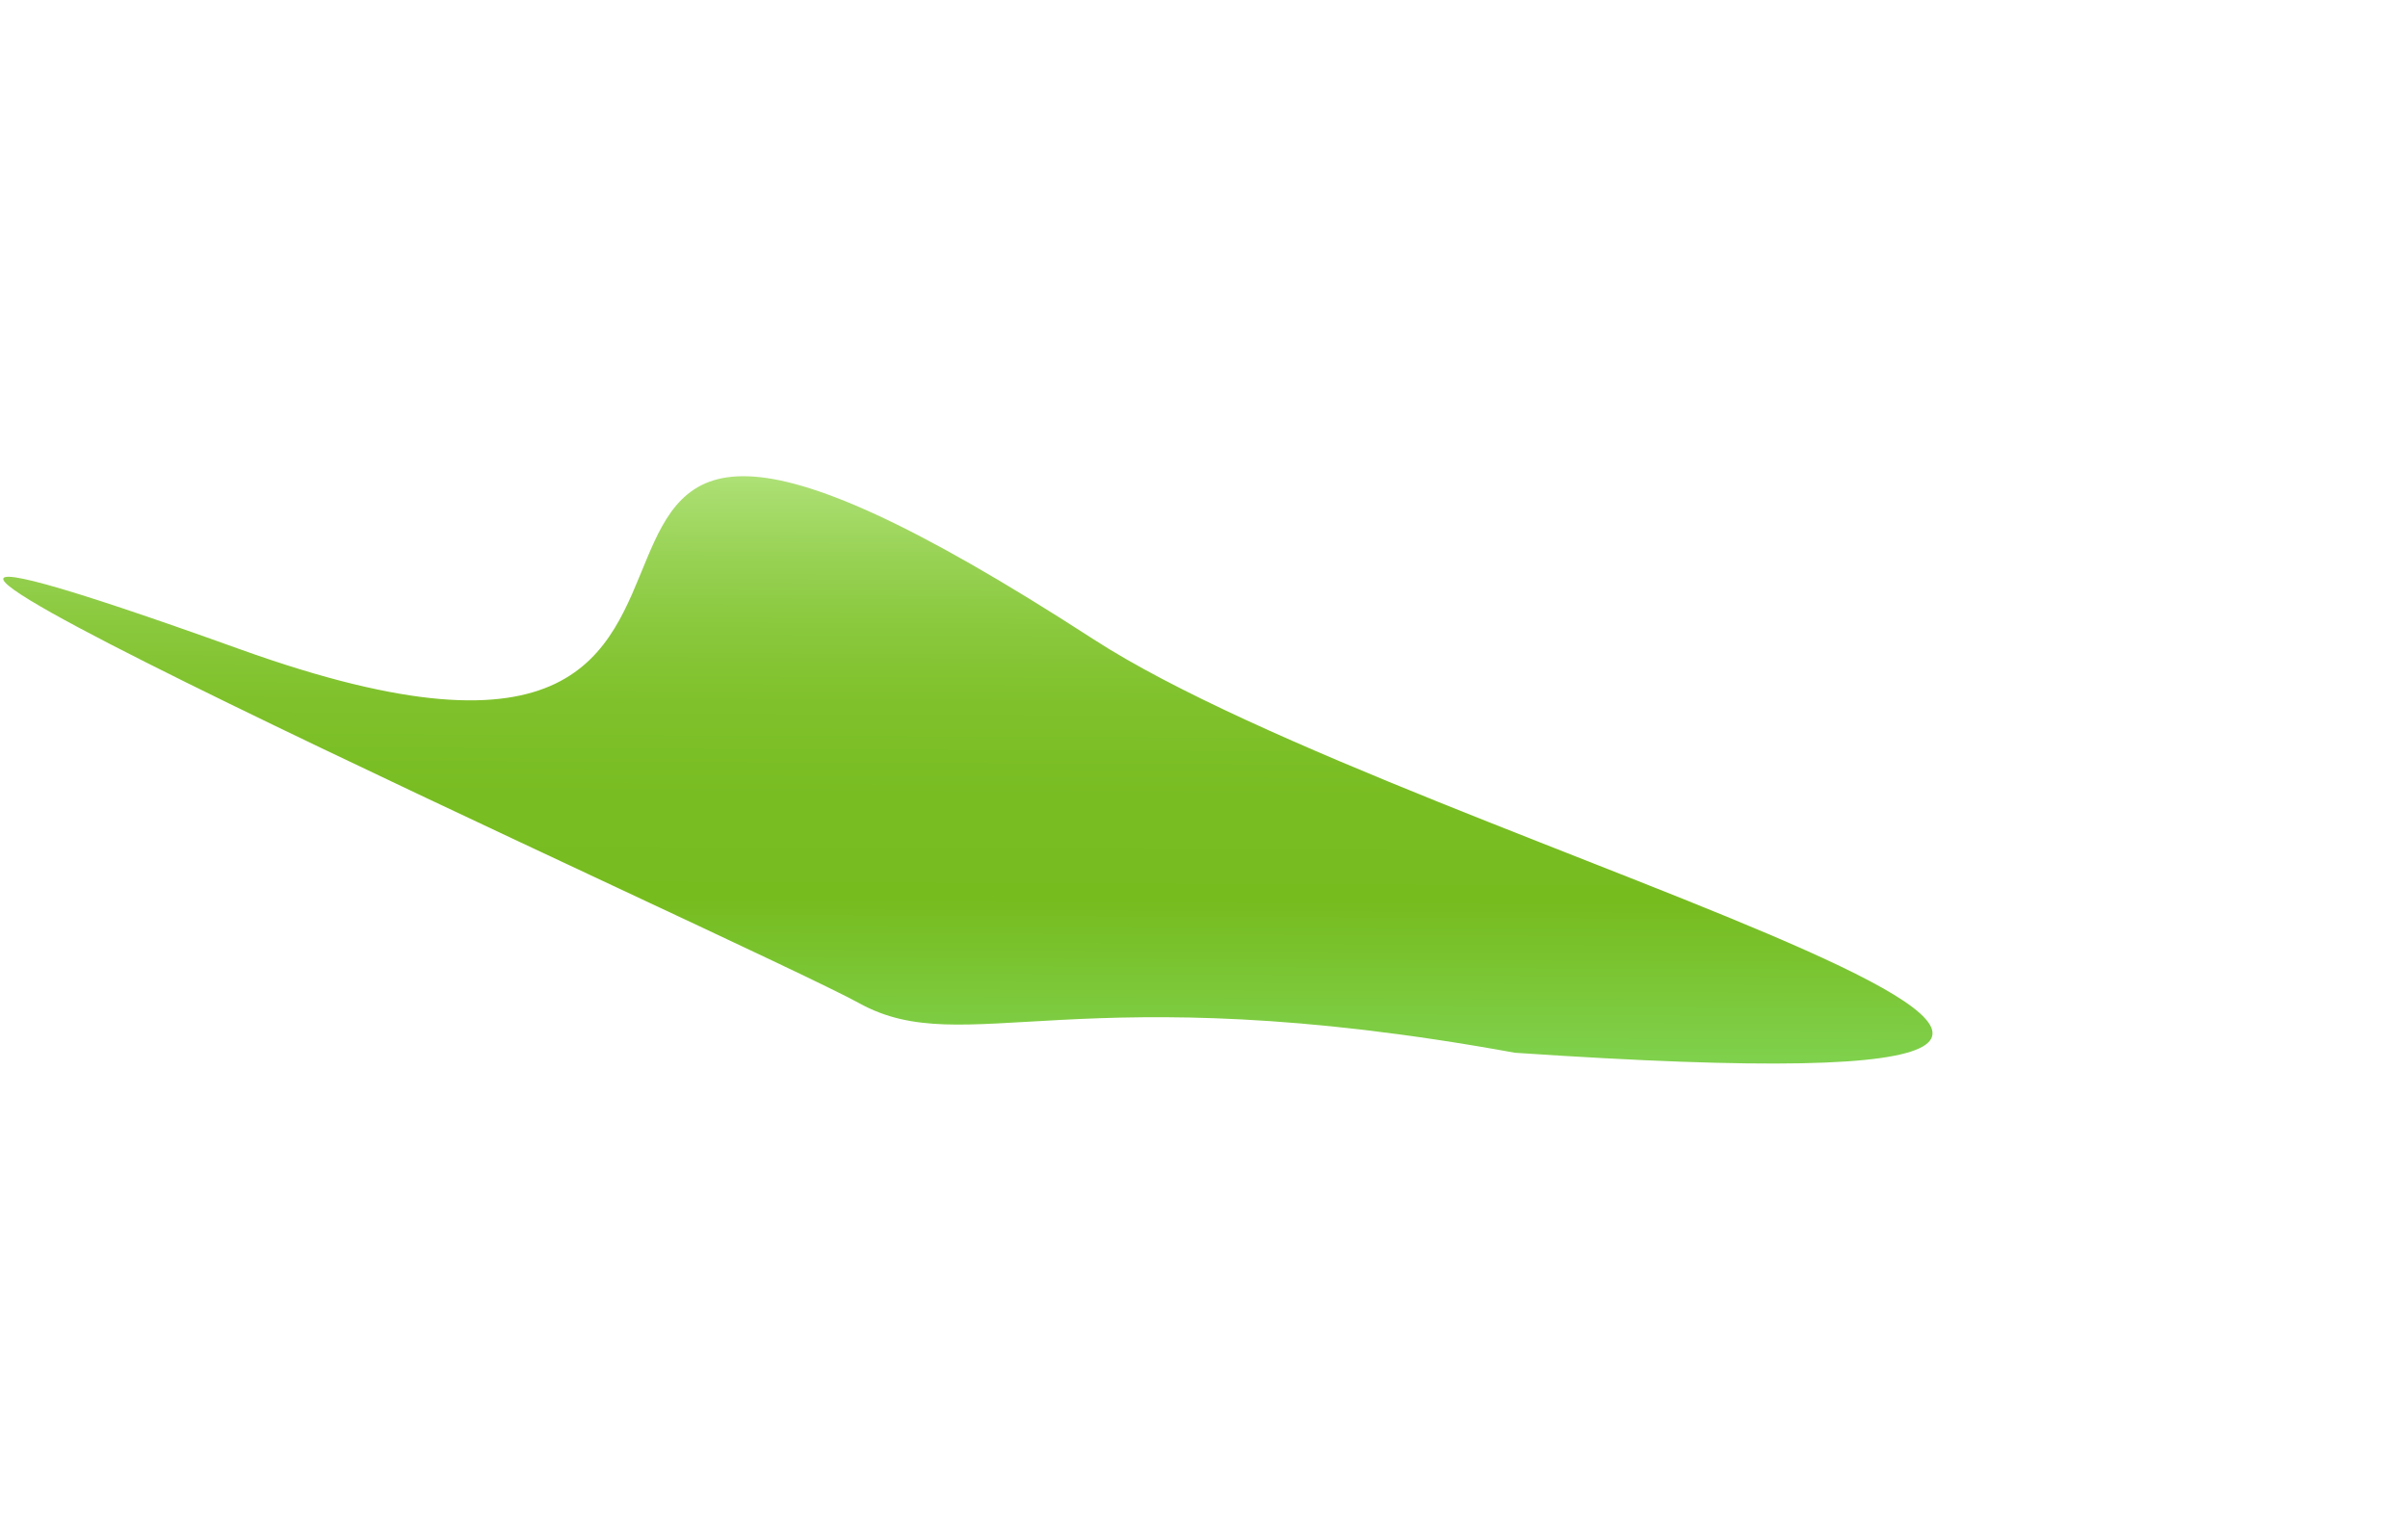 <svg width="760" height="486" viewBox="0 0 760 486" fill="none" xmlns="http://www.w3.org/2000/svg">
<g filter="url(#filter0_f_341_2150)">
<path d="M344.991 201.702C447.604 268.177 798.264 353.926 478.105 332.297C339.324 307.012 304.615 335.086 271.243 316.692C237.87 298.298 -161.166 119.794 75.785 204.949C288.28 281.316 115.922 53.306 344.991 201.702Z" fill="url(#paint0_linear_341_2150)"/>
</g>
<defs>
<filter id="filter0_f_341_2150" x="-148.98" y="0.317" width="908.916" height="485.391" filterUnits="userSpaceOnUse" color-interpolation-filters="sRGB">
<feFlood flood-opacity="0" result="BackgroundImageFix"/>
<feBlend mode="normal" in="SourceGraphic" in2="BackgroundImageFix" result="shape"/>
<feGaussianBlur stdDeviation="75" result="effect1_foregroundBlur_341_2150"/>
</filter>
<linearGradient id="paint0_linear_341_2150" x1="103.805" y1="96.891" x2="102.506" y2="423.934" gradientUnits="userSpaceOnUse">
<stop offset="0.08" stop-color="#CFF8AA"/>
<stop offset="0.11" stop-color="#C2EF97"/>
<stop offset="0.17" stop-color="#ABDF72"/>
<stop offset="0.24" stop-color="#98D254"/>
<stop offset="0.31" stop-color="#89C83C"/>
<stop offset="0.38" stop-color="#7FC12B"/>
<stop offset="0.47" stop-color="#78BD22"/>
<stop offset="0.57" stop-color="#77BC1F"/>
<stop offset="0.99" stop-color="#8DF49B"/>
</linearGradient>
</defs>
</svg>
